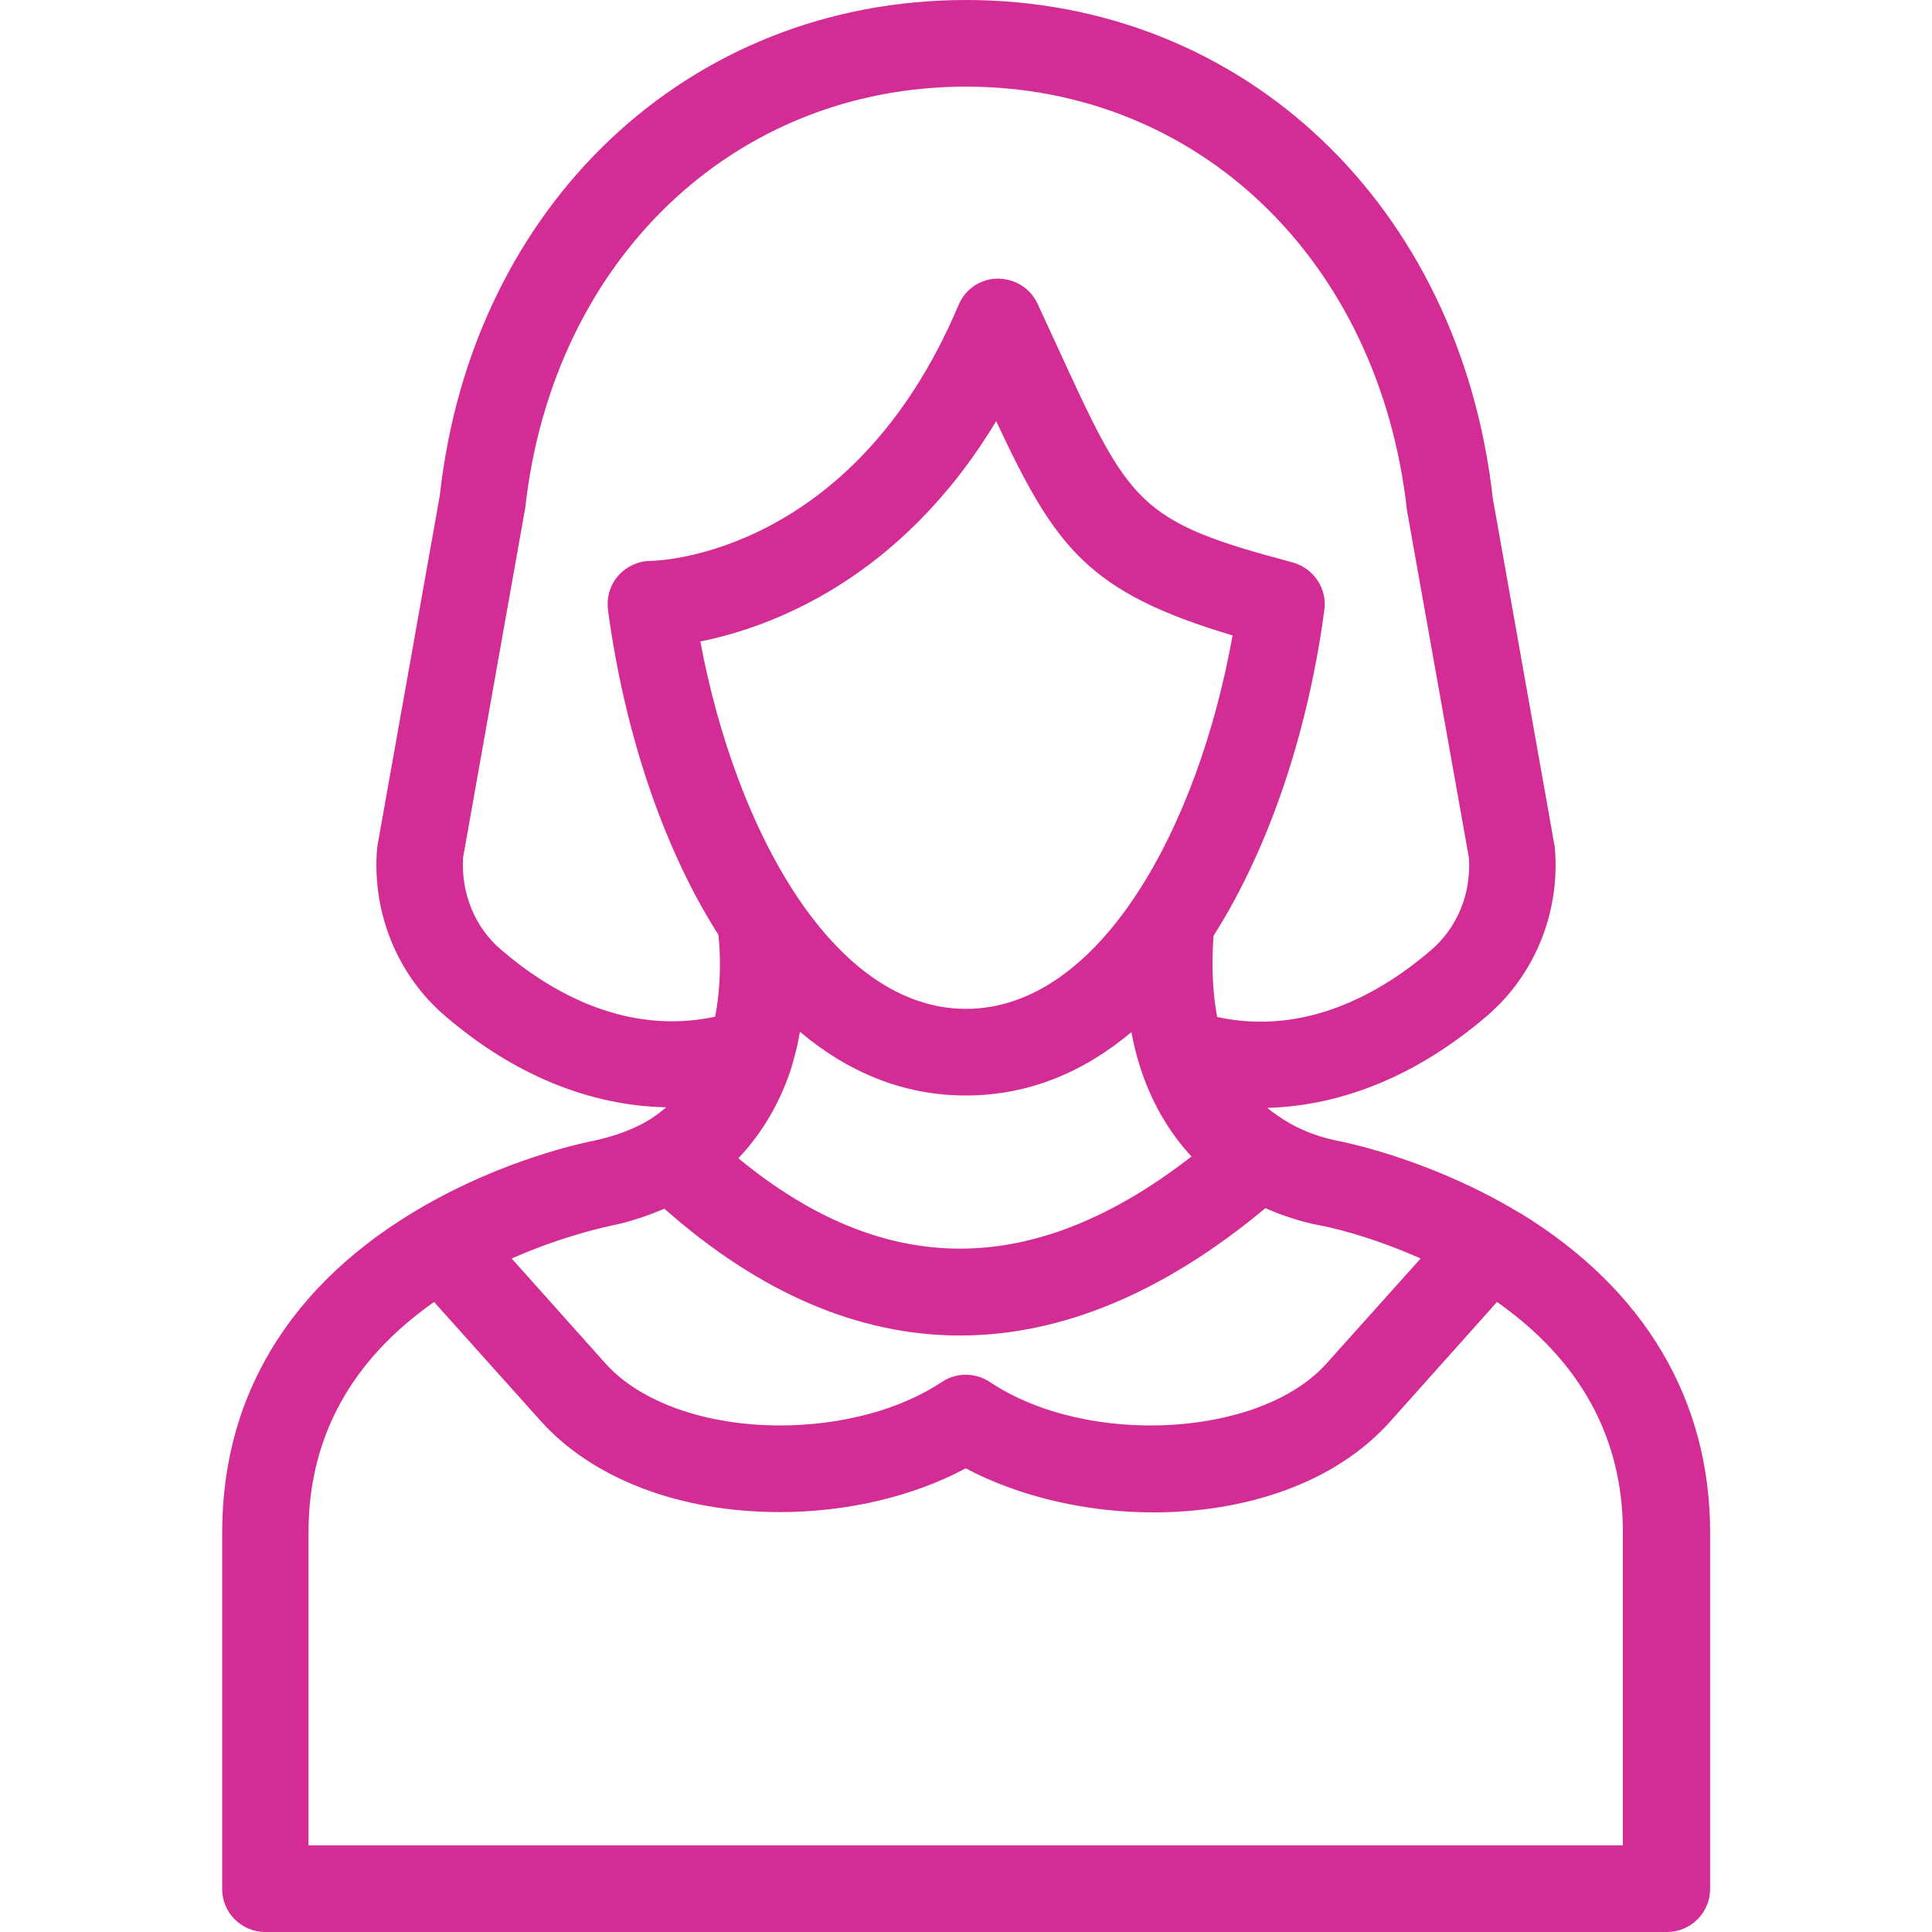 <?xml version="1.0" encoding="UTF-8"?> <svg xmlns="http://www.w3.org/2000/svg" width="70" height="70" viewBox="0 0 70 70" fill="none"><g clip-path="url(#clip0_78_437)"><path d="M55.125 43.98C55.081 43.958 55.048 43.936 55.005 43.914C54.939 43.87 54.873 43.837 54.797 43.794C54.786 43.783 54.775 43.783 54.764 43.772C51.625 41.945 48.628 41.366 48.508 41.344C48.191 41.278 47.895 41.202 47.622 41.103C46.955 40.873 46.408 40.534 45.916 40.141C48.65 40.064 51.384 38.948 53.878 36.805C55.606 35.328 56.525 33.064 56.339 30.756C56.339 30.712 56.328 30.658 56.317 30.603L54.086 18.047C52.894 7.427 45.051 0 35 0C24.948 0 17.095 7.427 15.936 17.948L13.683 30.603C13.672 30.647 13.672 30.702 13.661 30.756C13.475 33.064 14.394 35.328 16.122 36.805C18.627 38.959 21.383 40.064 24.139 40.119C23.844 40.37 23.526 40.6 23.155 40.775C22.673 41.016 22.116 41.202 21.503 41.333C21.394 41.355 18.769 41.858 15.892 43.4C10.762 46.145 8.05 50.334 8.05 55.519V68.425C8.039 69.3 8.75 70 9.614 70H60.397C61.261 70 61.961 69.3 61.961 68.436V55.53C61.961 50.717 59.587 46.725 55.125 43.98ZM35 36.553C30.198 36.553 26.655 30.089 25.375 23.242C27.923 22.728 32.627 21.011 36.094 15.258C38.227 19.808 39.375 21.448 44.658 23.023C43.422 29.958 39.856 36.553 35 36.553ZM28.7 38.598C28.7 38.587 28.711 38.566 28.711 38.555C28.711 38.555 28.711 38.555 28.711 38.544C28.831 38.15 28.919 37.767 28.984 37.384C30.701 38.828 32.703 39.692 34.989 39.692C37.275 39.692 39.276 38.839 40.994 37.395C41.07 37.8 41.158 38.194 41.289 38.598C41.694 39.889 42.328 40.994 43.17 41.902C37.472 46.331 32.08 46.353 26.753 41.967C27.628 41.038 28.295 39.911 28.7 38.598ZM16.778 31.073L19.031 18.397C20.026 9.417 26.589 3.139 35 3.139C43.4 3.139 49.973 9.417 50.98 18.506L53.222 31.084C53.309 32.375 52.795 33.622 51.844 34.431C50.061 35.962 47.316 37.548 44.1 36.848C43.892 35.744 43.914 34.65 43.969 33.906C46.047 30.636 47.414 26.37 47.983 22.105C48.092 21.317 47.589 20.584 46.834 20.377C41.212 18.889 40.939 18.288 38.303 12.545L37.592 11.003C37.33 10.445 36.783 10.095 36.137 10.095C35.514 10.106 34.967 10.478 34.727 11.058C30.909 20.103 23.866 20.322 23.581 20.322C23.133 20.322 22.706 20.519 22.4 20.858C22.105 21.197 21.973 21.645 22.028 22.094C22.597 26.348 23.953 30.614 26.031 33.873C26.108 34.617 26.13 35.711 25.911 36.837C22.695 37.527 19.95 35.952 18.167 34.42C17.205 33.611 16.701 32.364 16.778 31.073ZM22.105 44.417C22.826 44.275 23.472 44.045 24.073 43.794C27.519 46.845 31.117 48.388 34.781 48.388C38.445 48.388 42.164 46.845 45.85 43.772C46.091 43.881 46.331 43.98 46.594 44.067C46.998 44.209 47.436 44.33 47.917 44.417C47.939 44.417 49.514 44.723 51.472 45.598L48.059 49.405C45.664 52.084 39.397 52.434 35.864 50.072C35.339 49.722 34.65 49.722 34.125 50.072C32.637 51.067 30.494 51.647 28.262 51.647C25.572 51.647 23.198 50.805 21.941 49.405L18.539 45.598C20.475 44.745 22.061 44.428 22.105 44.417ZM58.822 66.861H11.178V55.519C11.178 52.084 12.72 49.284 15.728 47.173L19.6 51.494C21.481 53.583 24.631 54.786 28.252 54.786C30.701 54.786 33.097 54.217 34.989 53.2C36.925 54.228 39.364 54.797 41.792 54.797C45.062 54.797 48.344 53.78 50.378 51.494L54.239 47.173C57.258 49.295 58.8 52.095 58.8 55.508V66.861H58.822Z" fill="#D32D95"></path></g><defs><clipPath id="clip0_78_437"><rect width="70" height="70" fill="white"></rect></clipPath></defs></svg> 